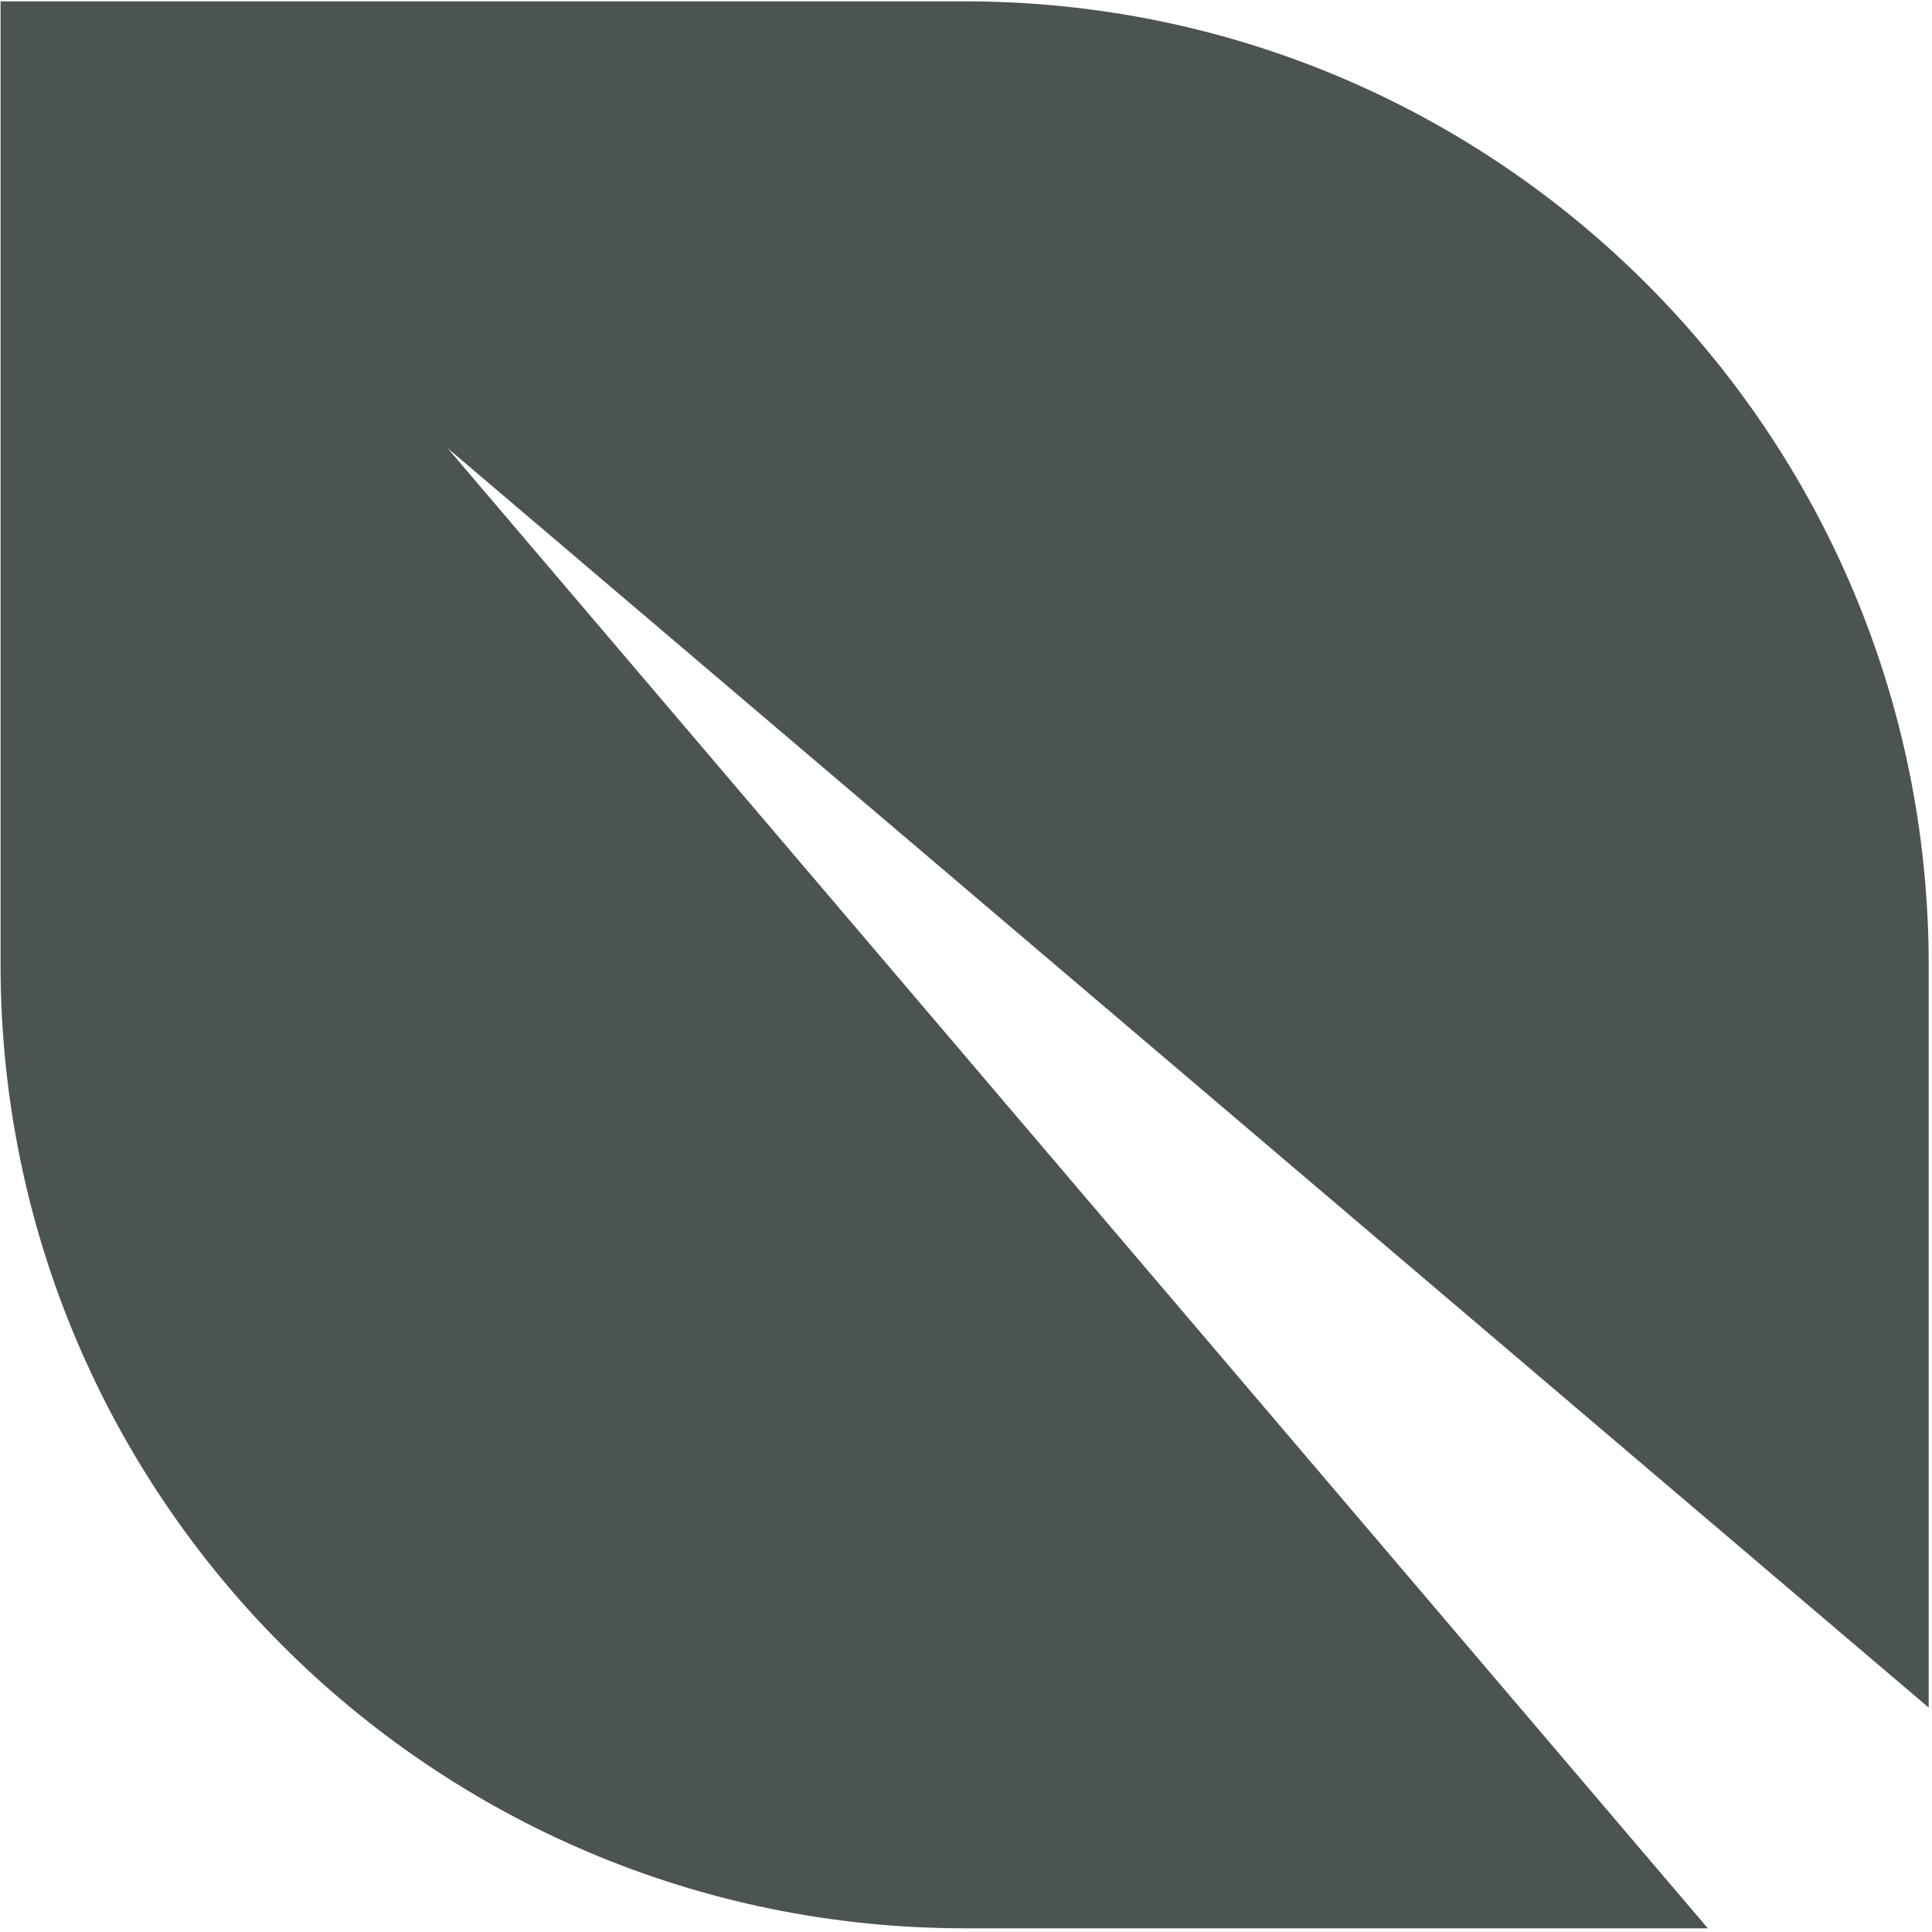<svg xmlns="http://www.w3.org/2000/svg" width="328" height="328" viewBox="0 0 328 328" fill="none">
  <path d="M327.442 289.903L75.985 76.079L289.947 327.375L163.815 327.375C73.384 327.375 0.096 254.131 0.096 163.805L0.096 0.228L163.765 0.228C254.153 0.228 327.442 73.472 327.442 163.848L327.442 289.903Z" fill="#4C5451"/>
</svg>